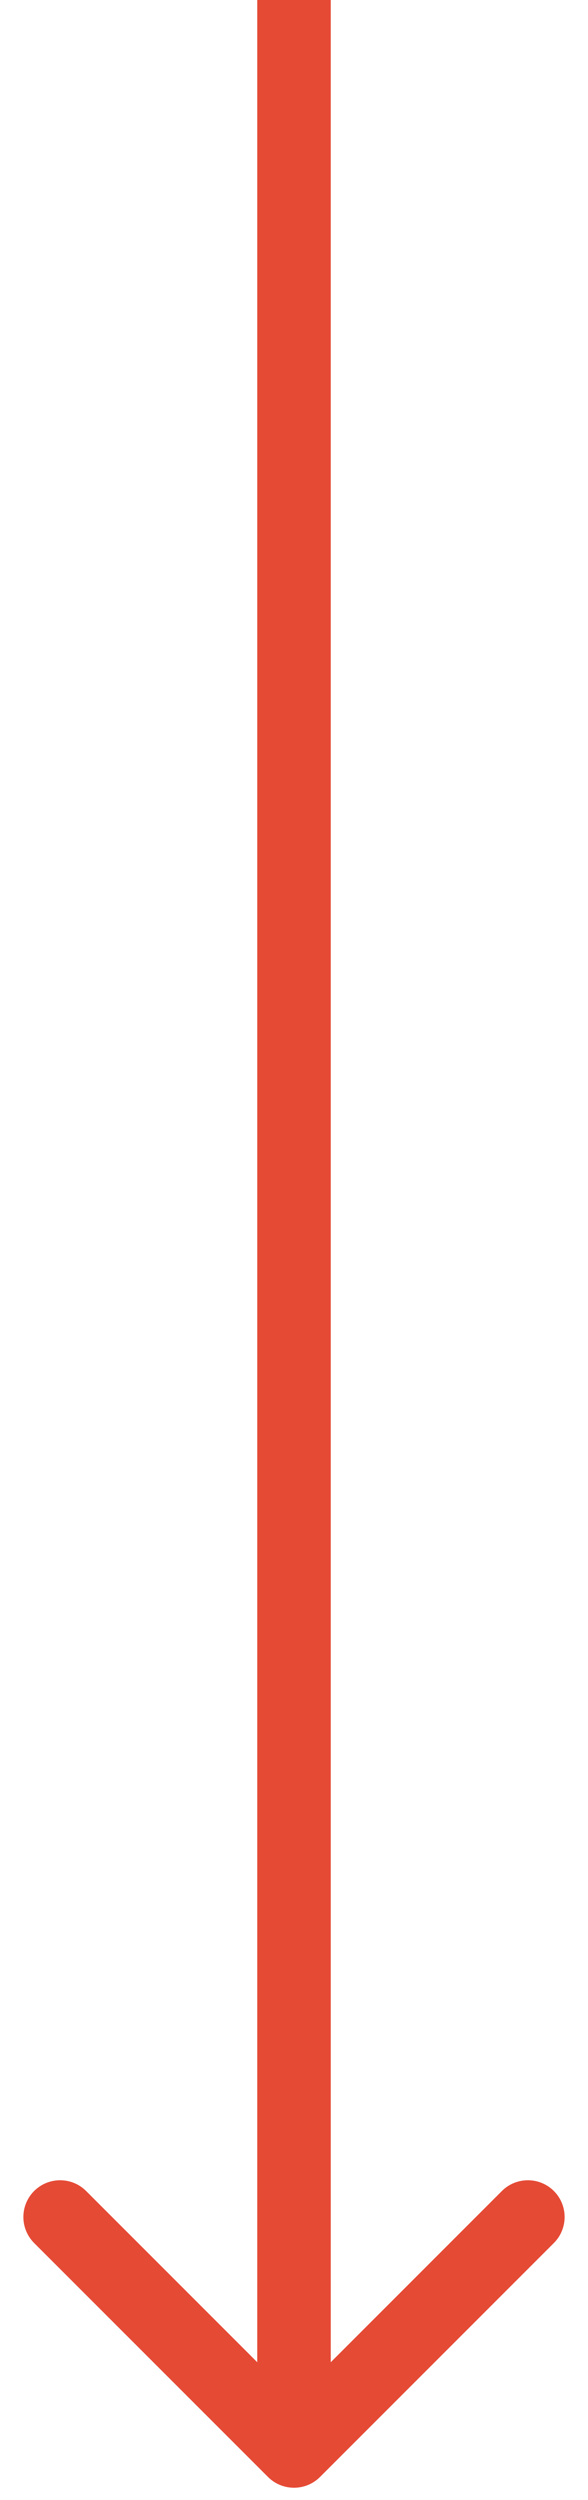<svg xmlns="http://www.w3.org/2000/svg" width="24" height="102" viewBox="0 0 24 102" fill="none"><path d="M10.939 101.061C11.525 101.646 12.475 101.646 13.061 101.061L22.607 91.515C23.192 90.929 23.192 89.979 22.607 89.393C22.021 88.808 21.071 88.808 20.485 89.393L12 97.879L3.515 89.393C2.929 88.808 1.979 88.808 1.393 89.393C0.808 89.979 0.808 90.929 1.393 91.515L10.939 101.061ZM10.5 -6.55671e-08L10.5 100L13.5 100L13.5 6.55671e-08L10.5 -6.55671e-08Z" fill="#E54A35"></path></svg>
